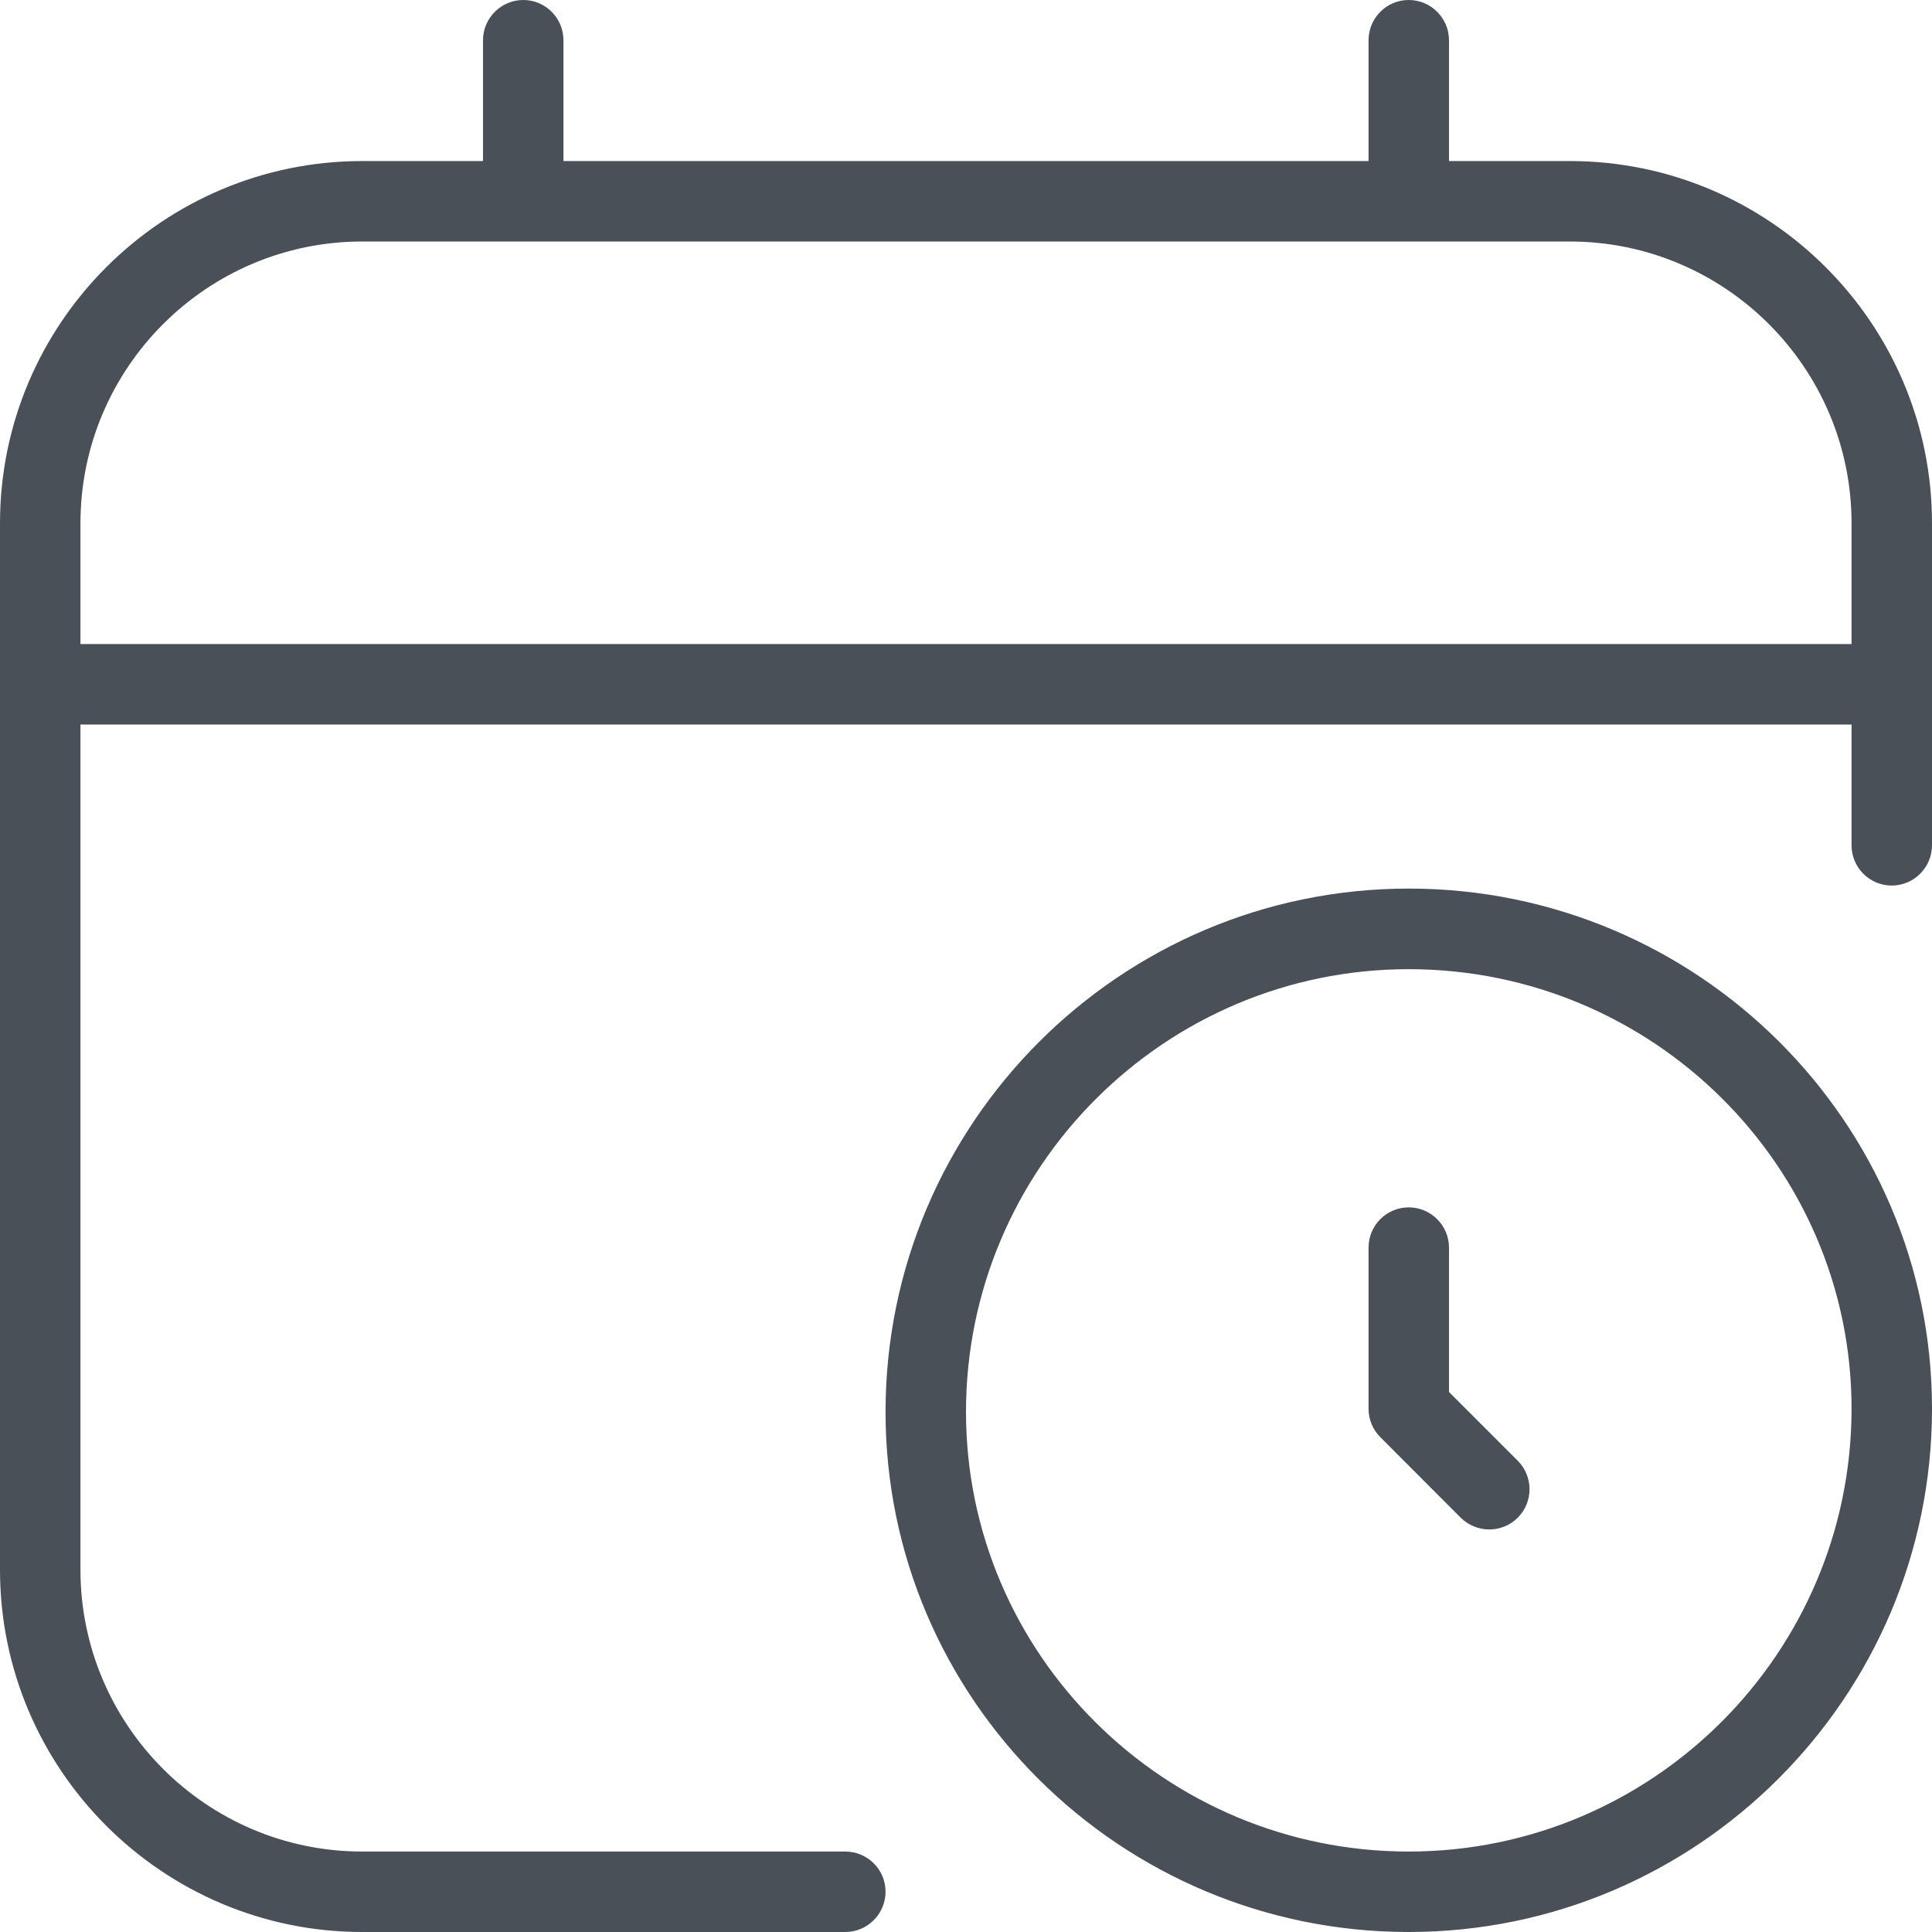 <svg xmlns="http://www.w3.org/2000/svg" width="14" height="14" viewBox="0 0 14 14" fill="none"><path d="M10.208 6.439C8.118 6.439 6.417 8.14 6.417 10.231C6.417 12.309 8.118 14 10.208 14C12.299 14 14 12.299 14 10.208C14 8.13 12.299 6.439 10.208 6.439ZM10.208 13.417C8.44 13.417 7 11.988 7 10.231C7 8.462 8.44 7.023 10.208 7.023C11.977 7.023 13.417 8.452 13.417 10.208C13.417 11.978 11.977 13.417 10.208 13.417ZM10.998 10.585C11.112 10.699 11.112 10.884 10.998 10.998C10.941 11.055 10.866 11.083 10.792 11.083C10.717 11.083 10.642 11.054 10.585 10.998L10.002 10.414C9.947 10.359 9.917 10.285 9.917 10.208V9.041C9.917 8.88 10.047 8.749 10.208 8.749C10.369 8.749 10.5 8.88 10.5 9.041V10.087L10.998 10.585ZM11.375 1.167H10.5V0.292C10.5 0.131 10.369 0 10.208 0C10.047 0 9.917 0.131 9.917 0.292V1.167H4.083V0.292C4.083 0.131 3.953 0 3.792 0C3.631 0 3.5 0.131 3.5 0.292V1.167H2.625C1.178 1.167 0 2.344 0 3.792V11.375C0 12.822 1.178 14 2.625 14H6.125C6.286 14 6.417 13.869 6.417 13.708C6.417 13.547 6.286 13.417 6.125 13.417H2.625C1.499 13.417 0.583 12.501 0.583 11.375V5.25H13.417V6.125C13.417 6.286 13.547 6.417 13.708 6.417C13.869 6.417 14 6.286 14 6.125V3.792C14 2.344 12.822 1.167 11.375 1.167ZM0.583 4.667V3.792C0.583 2.666 1.499 1.75 2.625 1.75H11.375C12.501 1.75 13.417 2.666 13.417 3.792V4.667H0.583Z" fill="#495057"></path></svg>